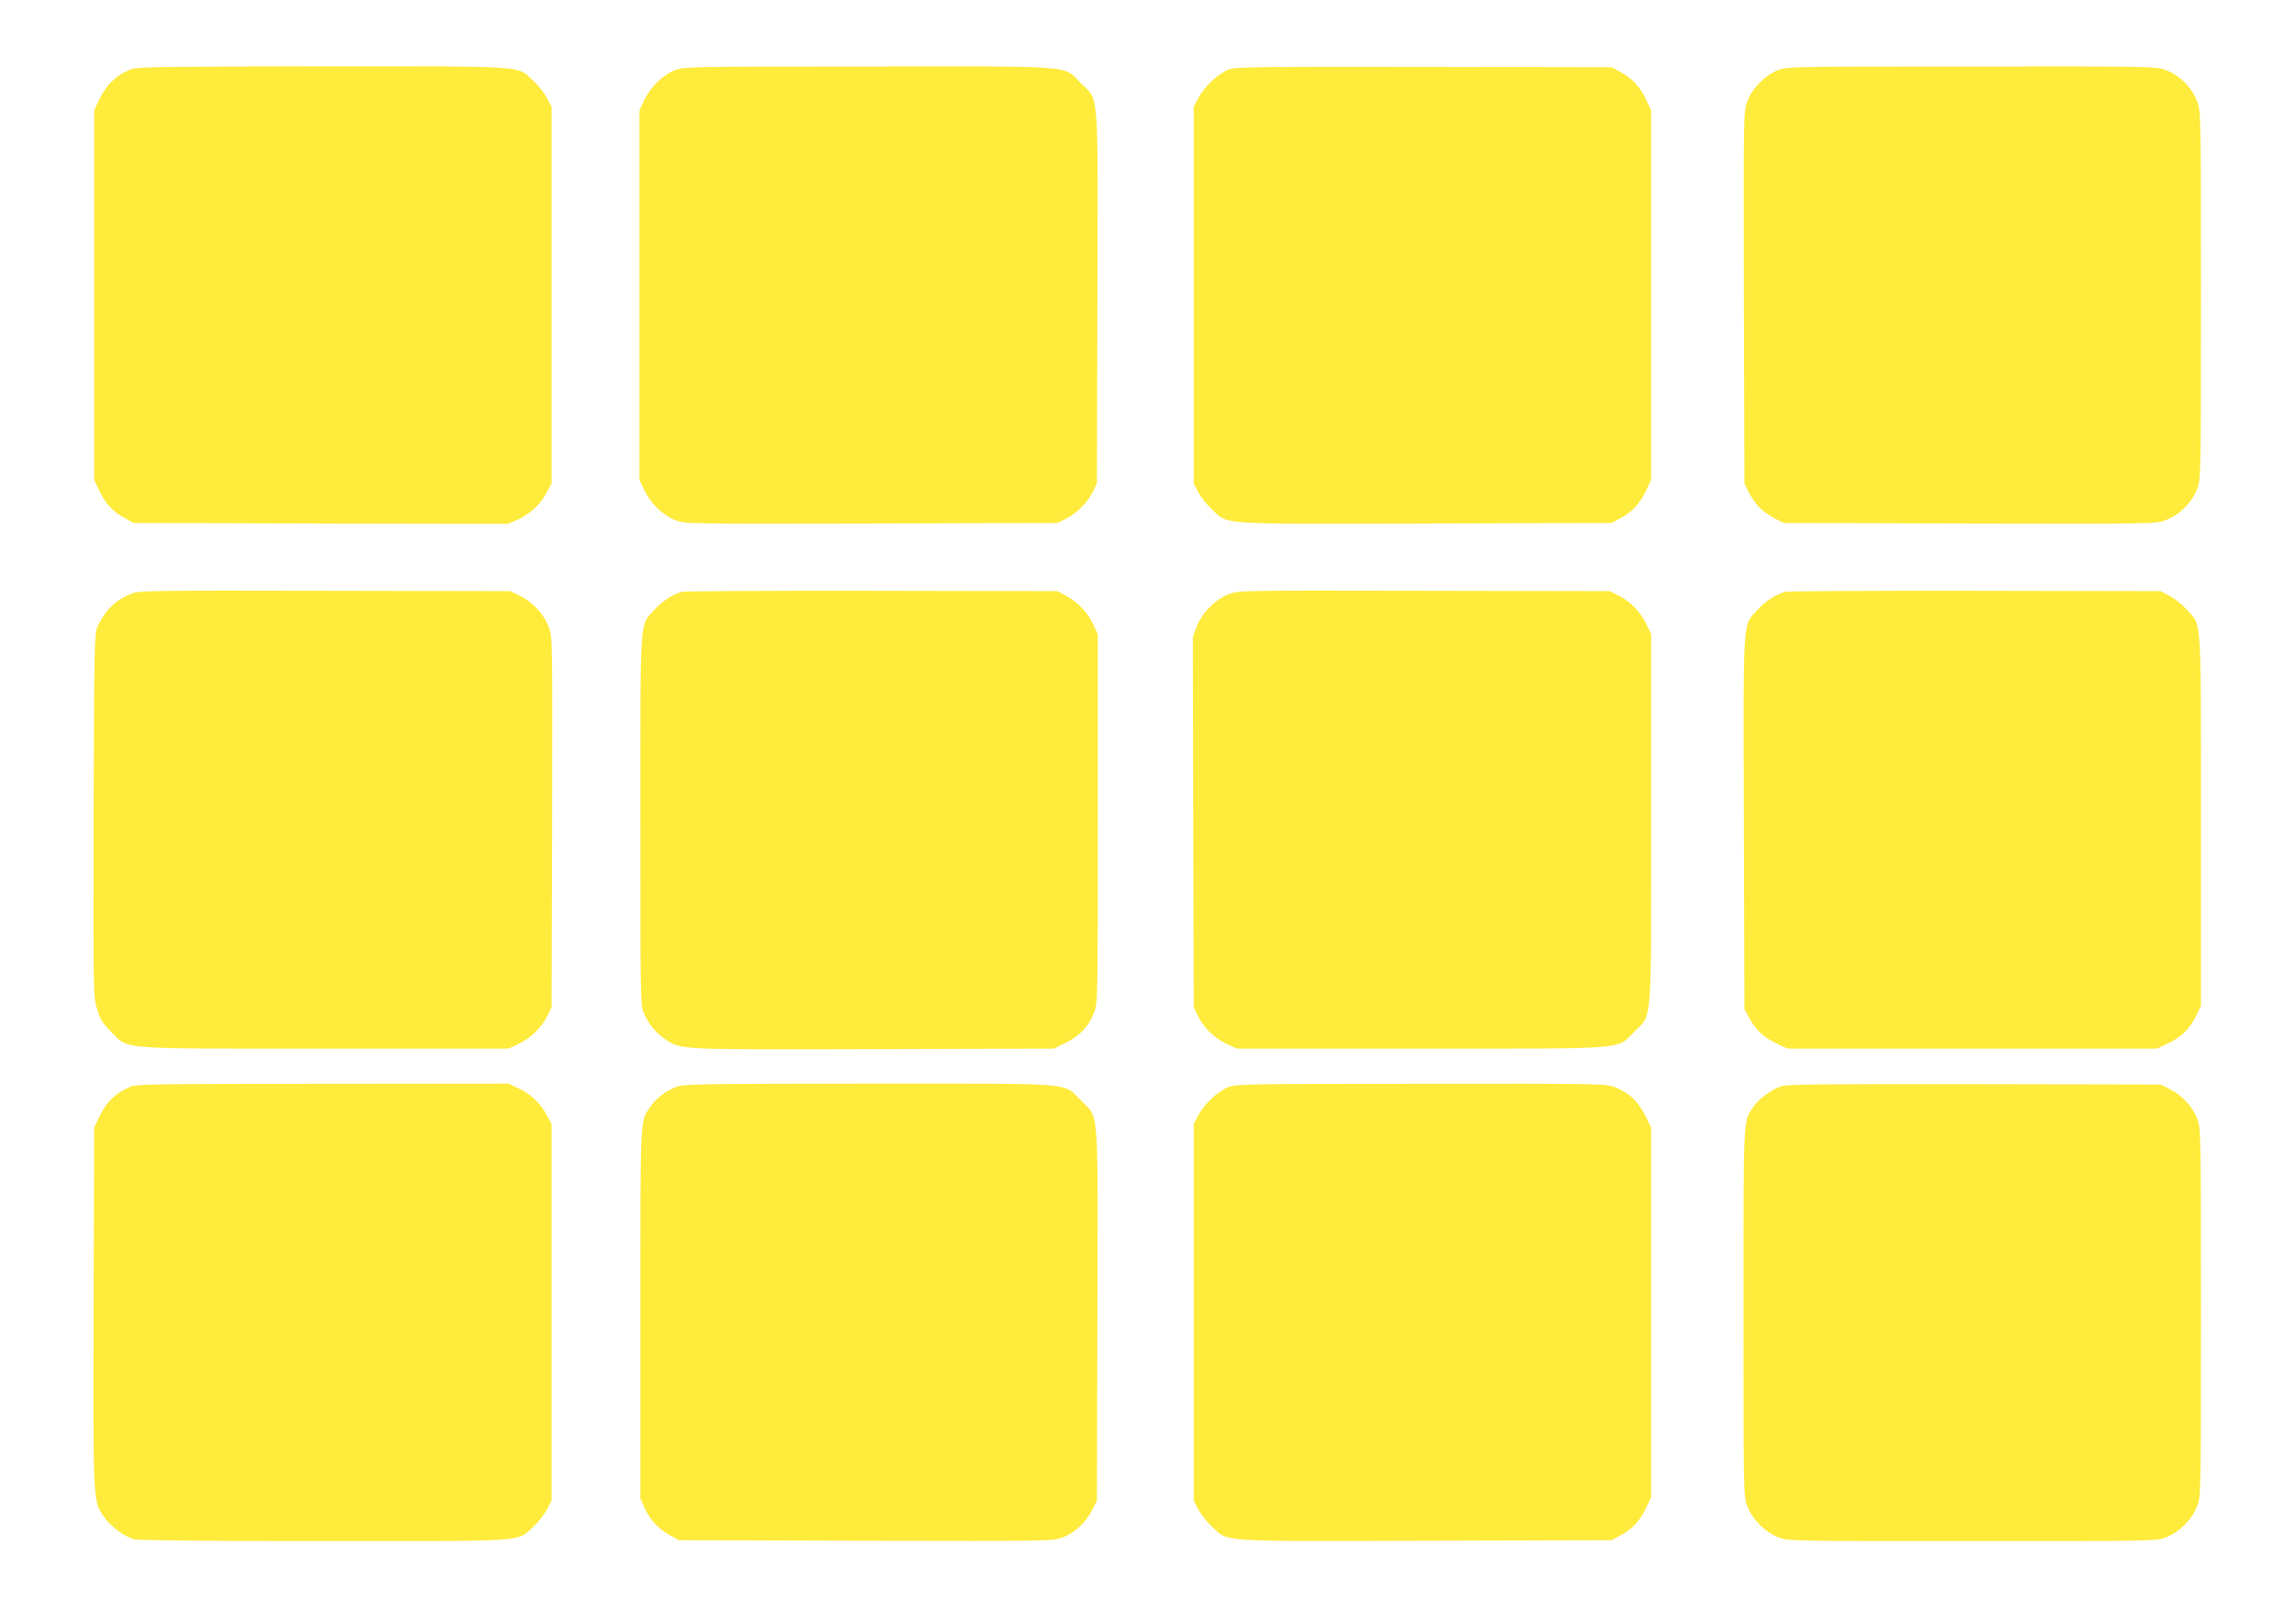 <?xml version="1.0" standalone="no"?>
<!DOCTYPE svg PUBLIC "-//W3C//DTD SVG 20010904//EN"
 "http://www.w3.org/TR/2001/REC-SVG-20010904/DTD/svg10.dtd">
<svg version="1.0" xmlns="http://www.w3.org/2000/svg"
 width="1280pt" height="905pt" viewBox="0 0 1280 905"
 preserveAspectRatio="xMidYMid meet">
<g transform="translate(0,905) scale(0.1,-0.1)"
fill="#ffeb3b" stroke="none">
<path d="M737 8666 c-87 -32 -146 -88 -189 -182 l-23 -49 0 -1030 0 -1030 26
-55 c34 -74 76 -120 141 -156 l53 -29 1044 -3 1043 -2 57 25 c69 32 124 84
159 150 l27 50 0 1050 0 1050 -27 51 c-15 28 -50 72 -78 97 -91 82 -14 77
-1169 77 -837 -1 -1033 -3 -1064 -14z"/>
<path d="M3763 8659 c-67 -26 -137 -94 -171 -167 l-27 -57 0 -1030 0 -1030 27
-57 c35 -75 104 -141 174 -168 55 -20 64 -20 1092 -18 l1037 3 47 23 c60 30
120 90 150 150 l23 47 3 1035 c3 1191 10 1094 -92 1196 -102 102 -6 94 -1185
93 -1002 0 -1027 -1 -1078 -20z"/>
<path d="M6853 8664 c-57 -21 -138 -95 -171 -158 l-27 -51 0 -1050 0 -1050 27
-51 c15 -28 50 -72 78 -97 92 -83 14 -78 1186 -75 l1039 3 53 29 c65 36 107
82 141 156 l26 55 0 1030 0 1030 -26 55 c-34 74 -76 120 -141 156 l-53 29
-1045 2 c-908 1 -1051 0 -1087 -13z"/>
<path d="M9912 8659 c-72 -28 -144 -101 -171 -174 -21 -56 -21 -61 -19 -1093
l3 -1037 24 -49 c14 -27 41 -66 61 -86 20 -20 59 -47 86 -61 l49 -24 1037 -3
c1032 -2 1037 -2 1093 19 74 28 146 99 174 174 21 55 21 66 21 1080 0 1014 0
1025 -21 1080 -13 36 -38 73 -69 105 -32 31 -69 56 -105 69 -55 21 -65 21
-1083 20 -1008 0 -1028 0 -1080 -20z"/>
<path d="M740 5743 c-89 -31 -155 -93 -197 -188 -17 -38 -18 -103 -21 -1050
-2 -1001 -2 -1010 19 -1079 17 -58 30 -78 77 -126 103 -102 11 -95 1192 -95
l1025 0 57 27 c66 31 128 91 160 156 l23 47 3 1032 c2 1019 2 1032 -18 1086
-27 73 -88 139 -158 174 l-57 28 -1030 2 c-917 2 -1035 1 -1075 -14z"/>
<path d="M3800 5751 c-56 -18 -110 -53 -153 -101 -82 -91 -77 -14 -77 -1173 0
-1014 0 -1029 20 -1075 28 -63 63 -106 115 -142 90 -62 61 -61 1166 -58 l1004
3 67 33 c79 39 129 93 158 169 20 53 20 77 20 1081 l0 1027 -28 60 c-31 65
-86 121 -154 157 l-43 23 -1035 2 c-569 1 -1046 -2 -1060 -6z"/>
<path d="M6850 5738 c-75 -29 -150 -105 -179 -182 l-21 -58 2 -1031 3 -1032
24 -49 c33 -66 91 -122 160 -155 l56 -26 1025 0 c1180 0 1089 -7 1191 94 101
102 94 11 94 1191 l0 1025 -27 57 c-31 66 -90 127 -156 159 l-47 24 -1035 2
c-1031 2 -1035 2 -1090 -19z"/>
<path d="M9950 5751 c-56 -18 -110 -53 -153 -101 -83 -92 -78 -14 -75 -1186
l3 -1039 29 -53 c36 -65 82 -107 156 -141 l55 -26 1030 0 1030 0 55 26 c78 36
124 80 160 151 l30 61 0 1032 c0 1161 5 1084 -77 1175 -25 28 -69 63 -97 78
l-51 27 -1035 2 c-569 1 -1046 -2 -1060 -6z"/>
<path d="M737 2996 c-87 -32 -146 -88 -189 -182 l-23 -49 -3 -1004 c-3 -1111
-4 -1078 61 -1170 37 -52 110 -105 165 -121 24 -6 394 -10 1058 -10 1149 0
1073 -5 1164 77 28 25 63 69 78 97 l27 51 0 1050 0 1050 -27 50 c-35 66 -90
118 -158 149 l-55 26 -1030 -1 c-840 0 -1037 -2 -1068 -13z"/>
<path d="M3769 2991 c-60 -23 -110 -62 -144 -111 -57 -83 -55 -33 -55 -1151
l0 -1031 23 -52 c32 -69 75 -116 139 -152 l53 -29 1042 -3 c1033 -2 1042 -2
1097 18 67 26 133 87 166 155 l25 50 3 1035 c3 1191 10 1094 -92 1196 -102
102 -6 94 -1185 94 -966 -1 -1029 -2 -1072 -19z"/>
<path d="M6851 2992 c-59 -23 -136 -93 -169 -156 l-27 -51 0 -1050 0 -1050 27
-51 c15 -28 50 -72 78 -97 92 -83 14 -78 1186 -75 l1039 3 53 29 c65 36 107
82 141 156 l26 55 0 1030 0 1030 -33 67 c-39 79 -93 129 -169 158 -53 20 -76
20 -1081 19 -936 0 -1031 -2 -1071 -17z"/>
<path d="M9928 2995 c-56 -21 -121 -69 -151 -112 -60 -87 -57 -31 -57 -1149 0
-1013 0 -1024 21 -1079 28 -74 100 -146 174 -174 55 -21 66 -21 1080 -21 1014
0 1025 0 1080 21 74 28 146 100 174 174 21 55 21 66 21 1080 0 1010 0 1025
-21 1079 -25 67 -86 133 -154 166 l-50 25 -1040 2 c-863 1 -1046 -1 -1077 -12z"/>
</g>
</svg>
